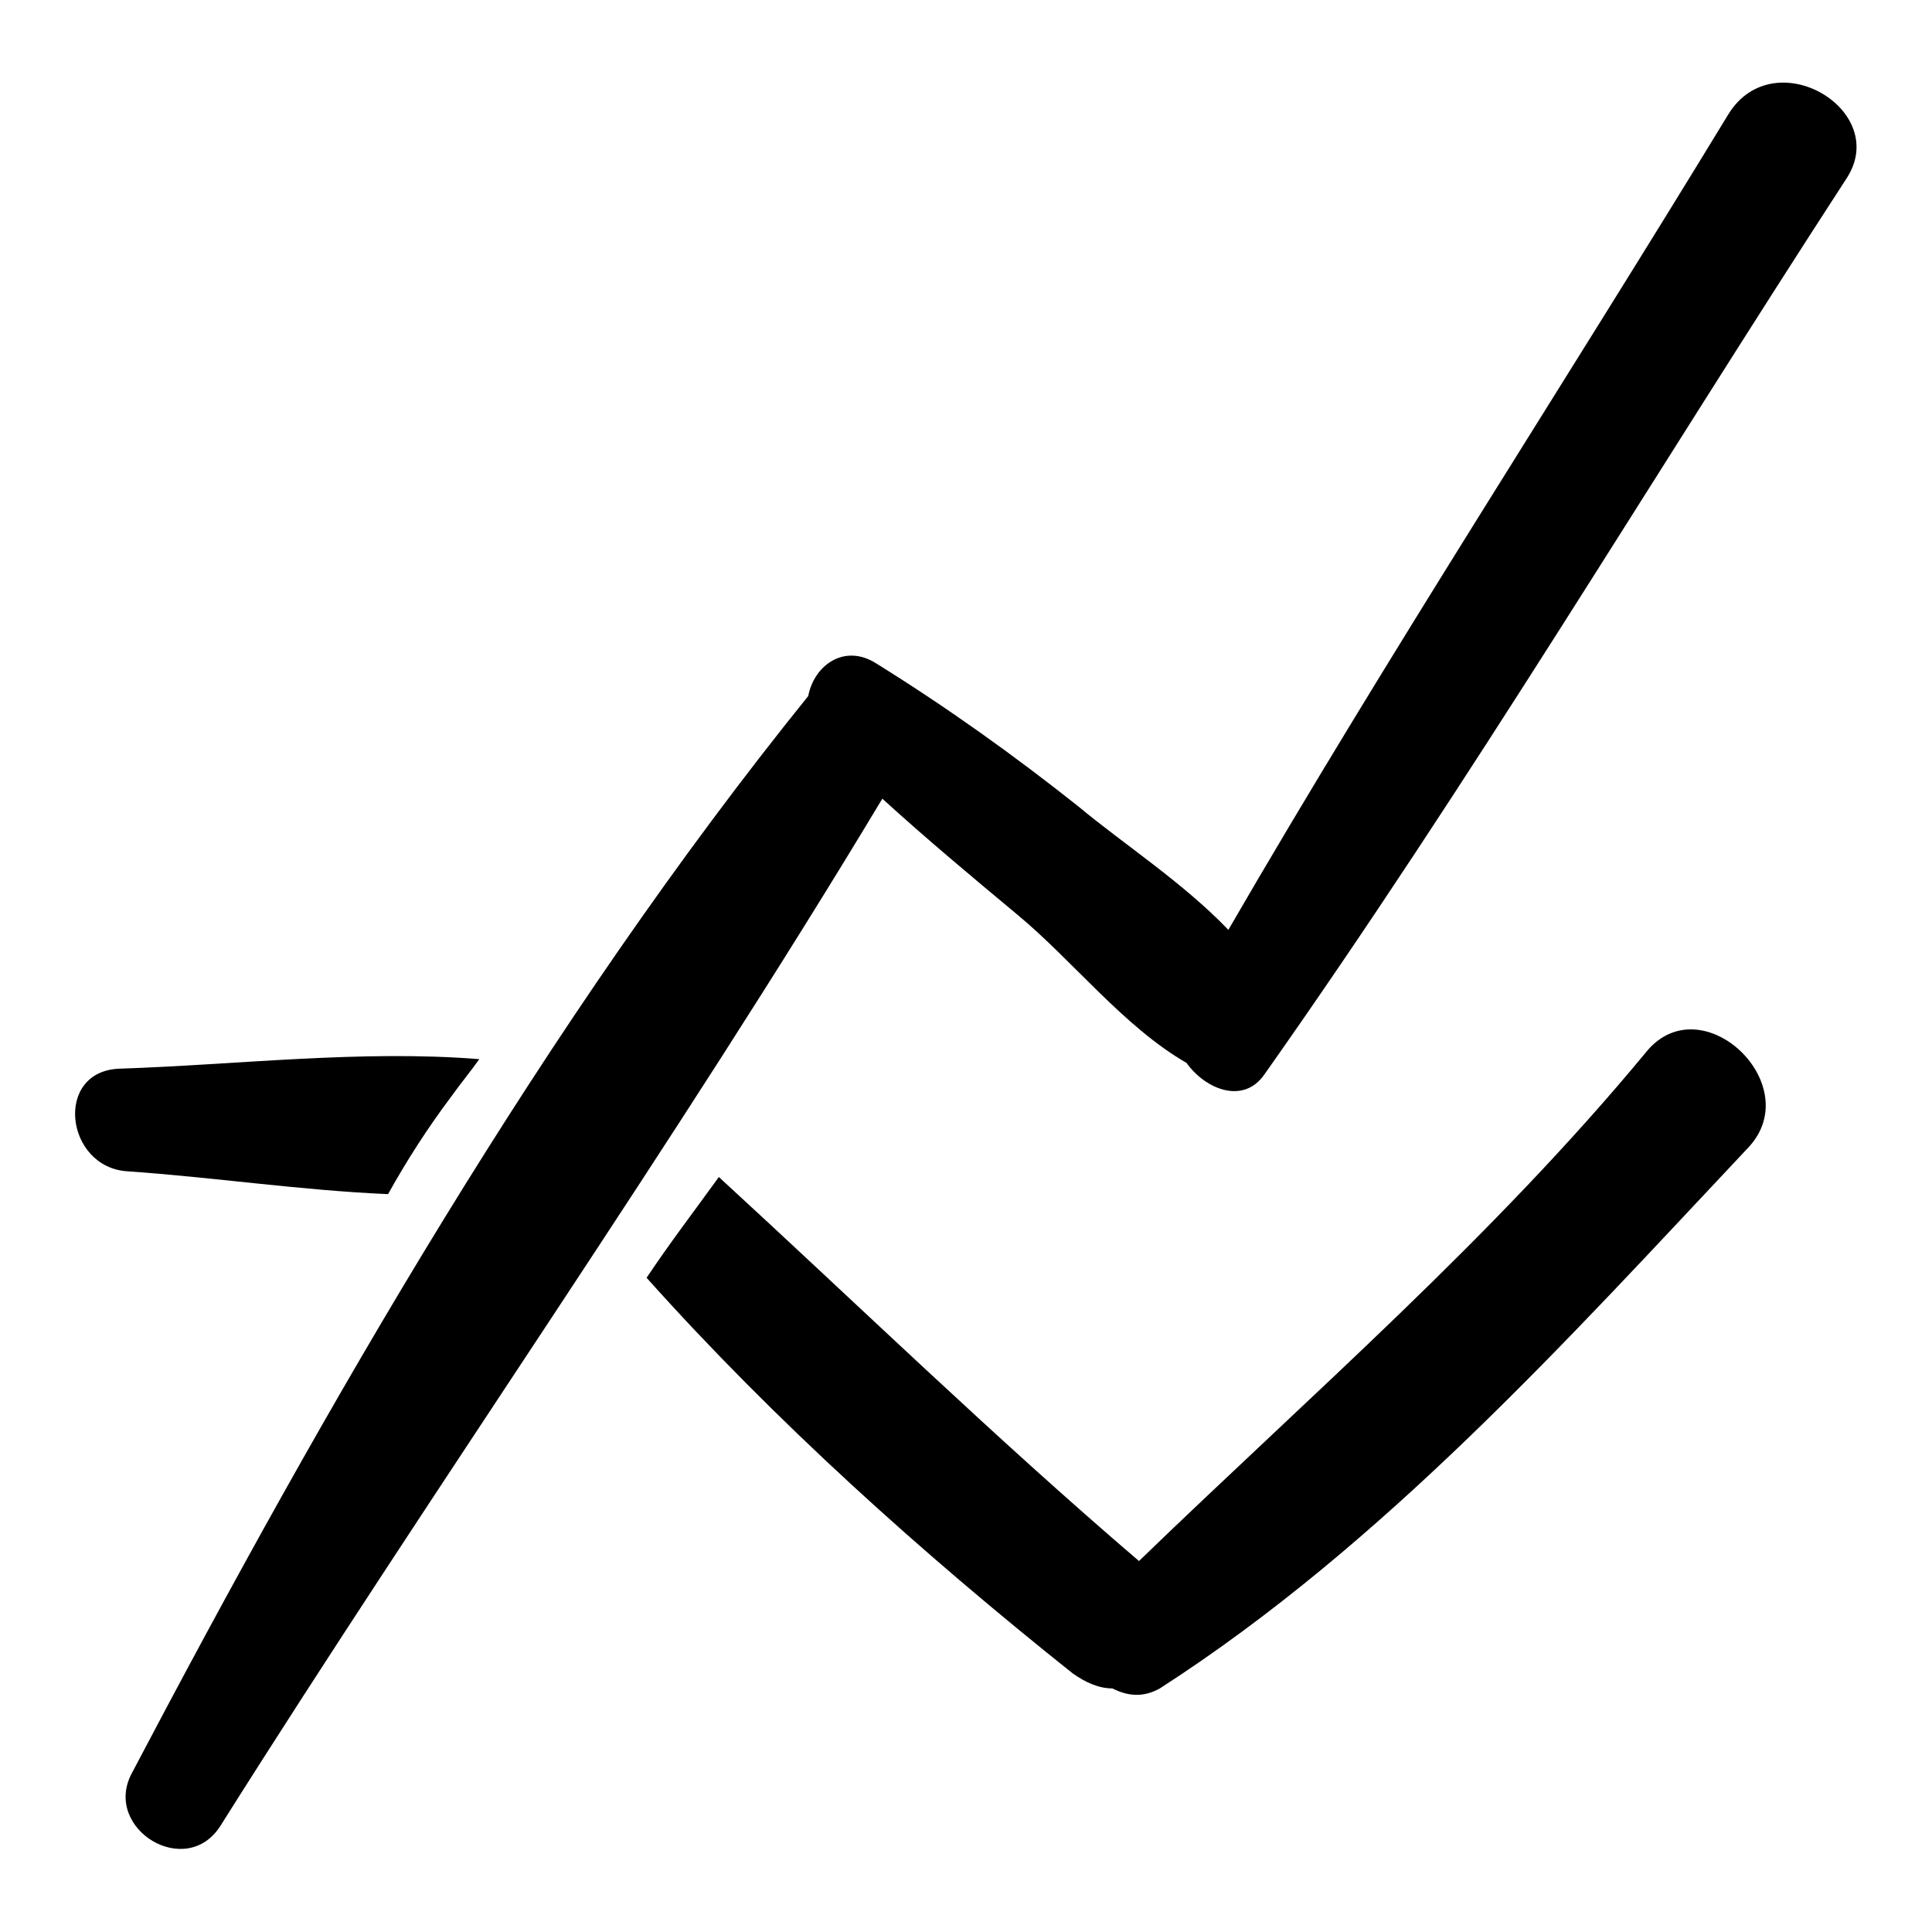 <?xml version="1.0" encoding="UTF-8"?>
<!-- The Best Svg Icon site in the world: iconSvg.co, Visit us! https://iconsvg.co -->
<svg fill="#000000" width="800px" height="800px" version="1.1" viewBox="144 144 512 512" xmlns="http://www.w3.org/2000/svg">
 <g>
  <path d="m580.36 422.67c-40.809 49.375-88.672 90.688-134.52 135.02-38.289-32.746-74.562-68.016-111.34-101.77-6.551 9.07-13.098 17.633-19.145 26.703 34.258 38.289 73.051 73.051 112.85 104.79 3.527 2.519 7.055 4.031 10.578 4.031 4.031 2.016 8.062 2.519 12.594 0 59.449-38.289 108.32-92.699 156.18-143.59 15.121-16.629-12.59-42.828-27.199-25.191z"/>
  <path d="m246.84 460.46c5.039-9.07 10.578-17.633 16.625-25.695 2.519-3.527 5.039-6.551 7.559-10.078-31.234-2.519-64.488 1.512-95.219 2.519-17.633 0.504-14.609 26.199 2.016 27.207 22.164 1.512 45.844 5.039 69.02 6.047z"/>
  <path d="m602.03 174.29c-43.832 72.043-90.184 143.08-132.5 216.13-12.09-12.594-27.711-22.672-39.801-32.746-17.129-13.602-34.762-26.199-53.402-37.785-8.566-5.543-16.625 0.504-18.137 8.566-69.531 86.148-127.97 187.92-179.36 285.66-7.559 14.609 14.609 28.215 23.68 13.602 57.434-91.191 119.91-179.86 175.32-272.06 11.586 10.578 23.68 20.656 35.77 30.73 14.609 12.09 28.215 29.727 44.84 39.297 5.039 7.055 15.113 11.082 20.656 3.023 54.414-77.078 102.78-158.19 154.17-237.29 12.094-18.137-19.145-36.777-31.234-17.129z"/>
 </g>
</svg>